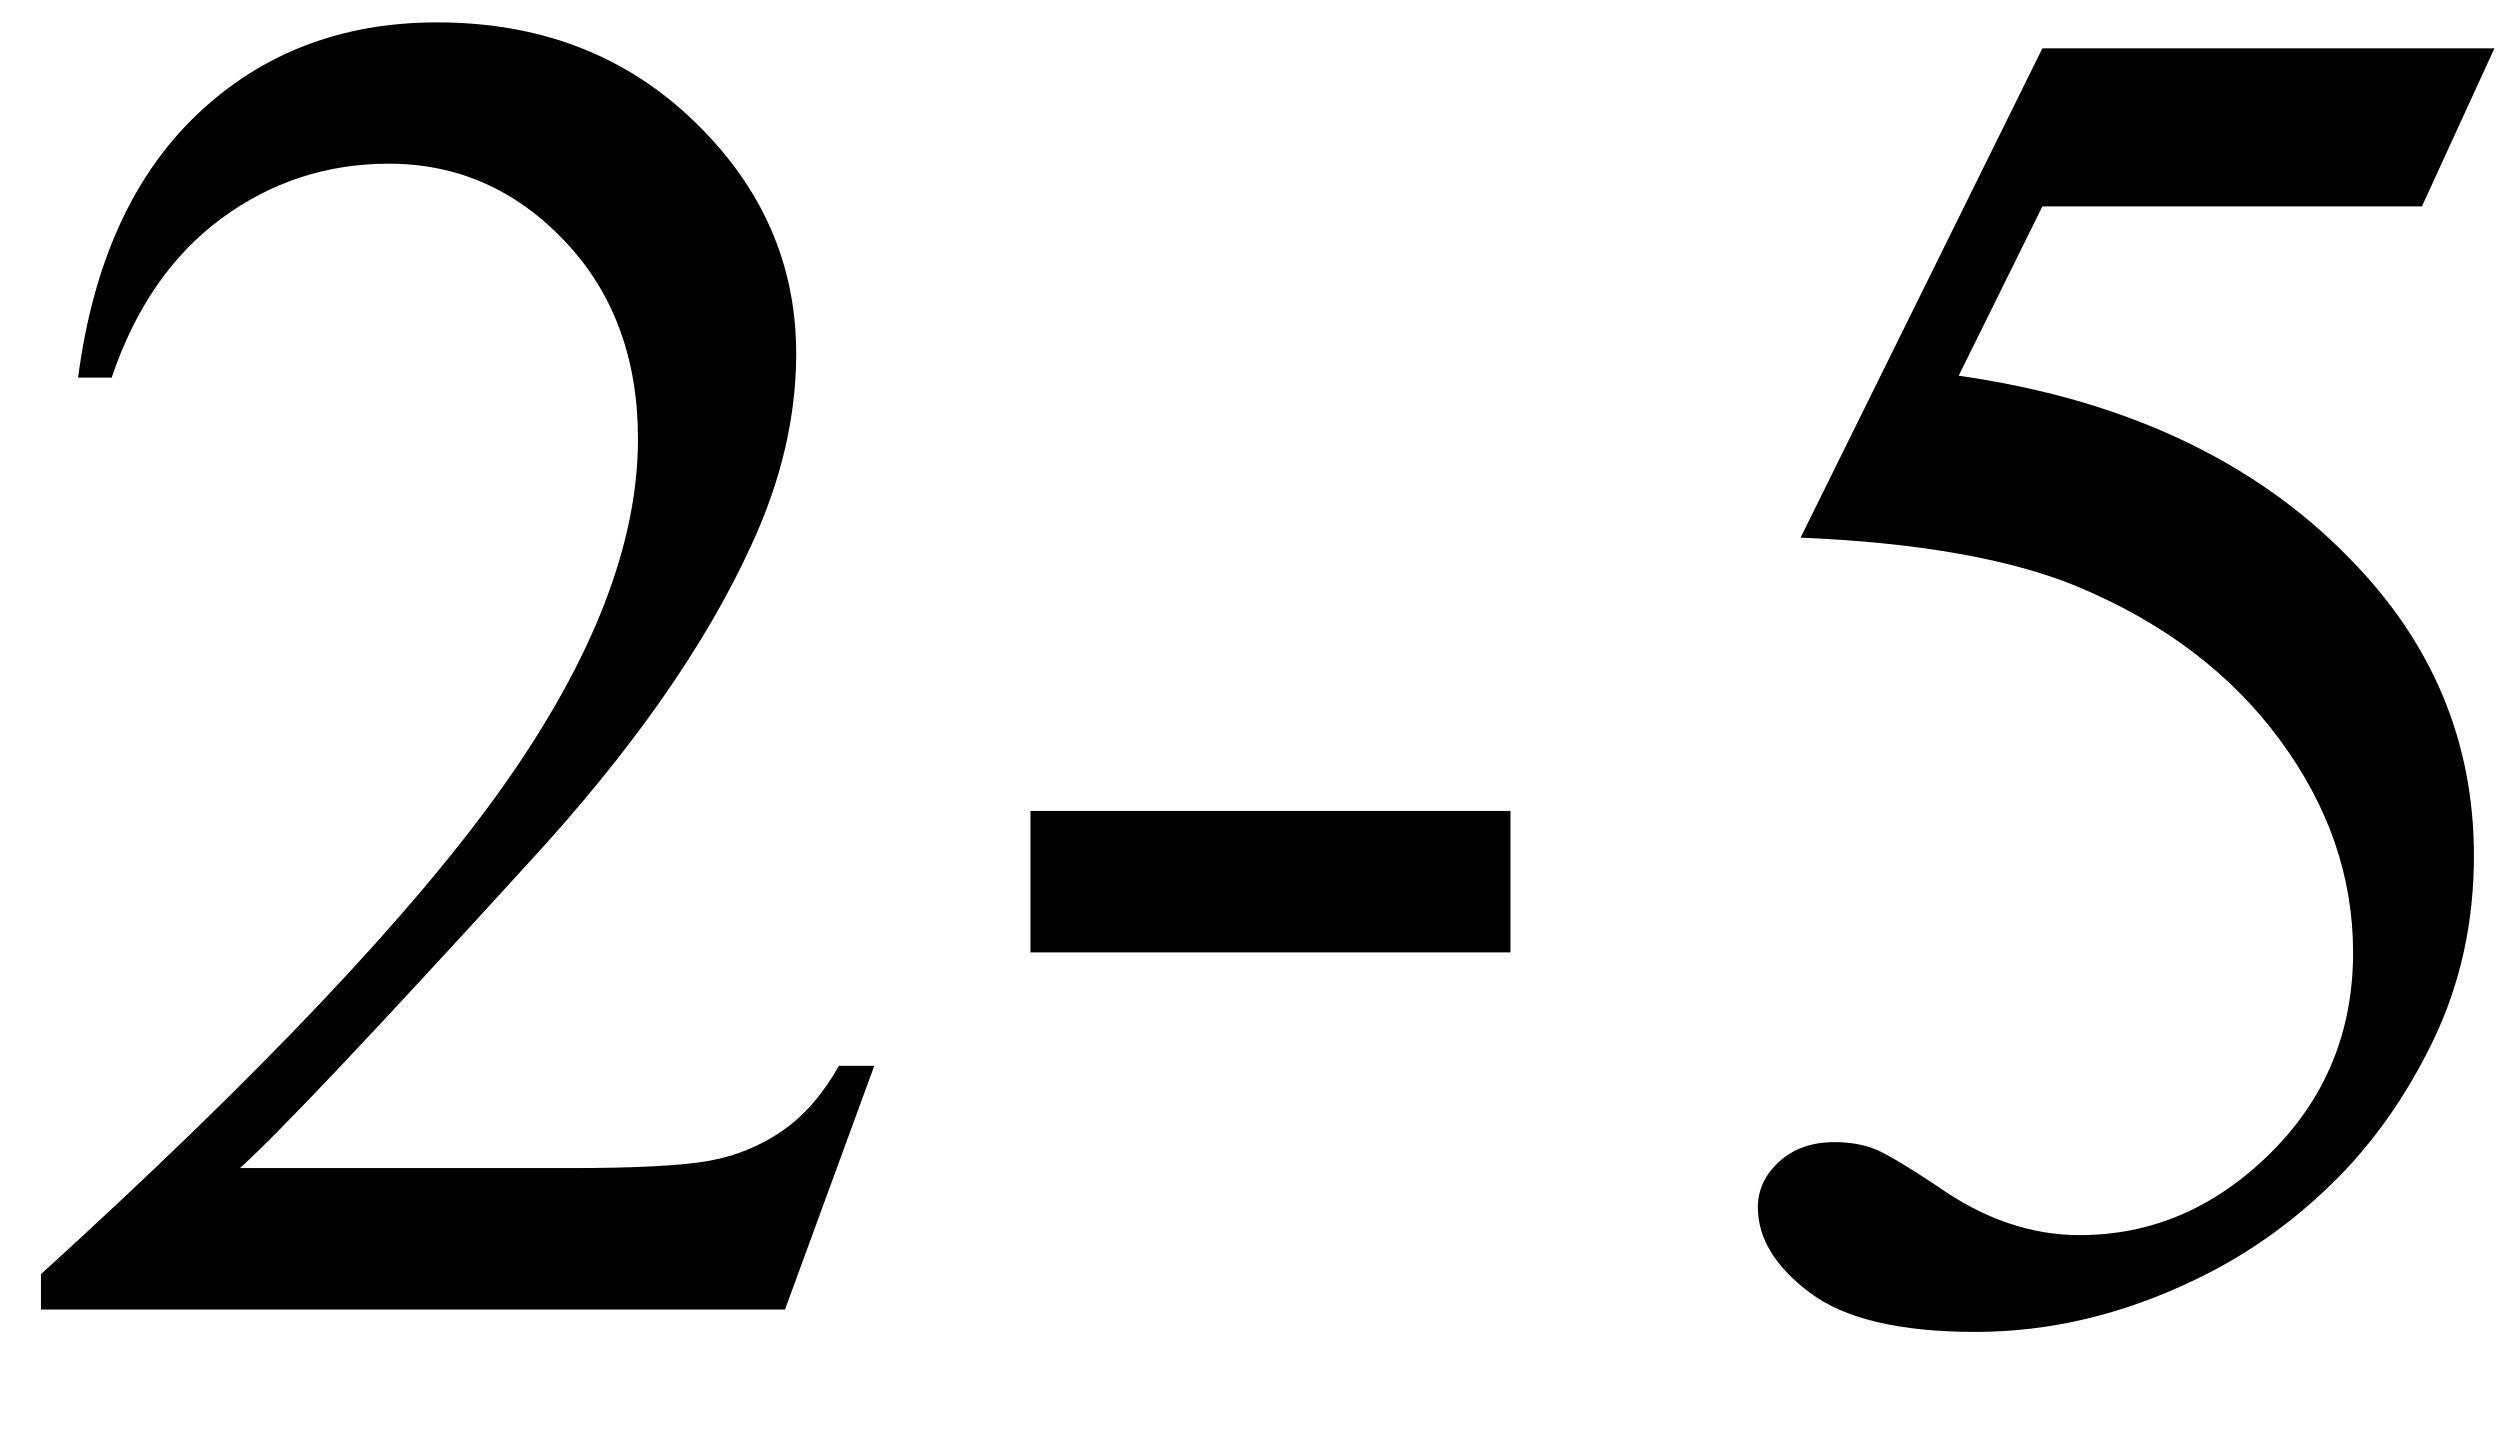 <svg xmlns="http://www.w3.org/2000/svg" xmlns:xlink="http://www.w3.org/1999/xlink" stroke-dasharray="none" shape-rendering="auto" font-family="'Dialog'" width="21" text-rendering="auto" fill-opacity="1" contentScriptType="text/ecmascript" color-interpolation="auto" color-rendering="auto" preserveAspectRatio="xMidYMid meet" font-size="12" fill="black" stroke="black" image-rendering="auto" stroke-miterlimit="10" zoomAndPan="magnify" version="1.0" stroke-linecap="square" stroke-linejoin="miter" contentStyleType="text/css" font-style="normal" height="12" stroke-width="1" stroke-dashoffset="0" font-weight="normal" stroke-opacity="1"><defs id="genericDefs"/><g><g text-rendering="optimizeLegibility" transform="translate(0,11)" color-rendering="optimizeQuality" color-interpolation="linearRGB" image-rendering="optimizeQuality"><path d="M7.344 -2.047 L6.594 0 L0.344 0 L0.344 -0.297 Q3.109 -2.812 4.234 -4.406 Q5.359 -6 5.359 -7.312 Q5.359 -8.328 4.742 -8.977 Q4.125 -9.625 3.266 -9.625 Q2.484 -9.625 1.859 -9.164 Q1.234 -8.703 0.938 -7.828 L0.656 -7.828 Q0.844 -9.266 1.656 -10.039 Q2.469 -10.812 3.672 -10.812 Q4.969 -10.812 5.828 -9.984 Q6.688 -9.156 6.688 -8.031 Q6.688 -7.234 6.312 -6.422 Q5.734 -5.156 4.438 -3.75 Q2.5 -1.625 2.016 -1.188 L4.781 -1.188 Q5.625 -1.188 5.961 -1.25 Q6.297 -1.312 6.57 -1.5 Q6.844 -1.688 7.047 -2.047 L7.344 -2.047 ZM8.656 -4.188 L12.688 -4.188 L12.688 -3 L8.656 -3 L8.656 -4.188 ZM20.953 -10.594 L20.344 -9.266 L17.156 -9.266 L16.453 -7.844 Q18.531 -7.547 19.734 -6.312 Q20.781 -5.25 20.781 -3.812 Q20.781 -2.969 20.438 -2.258 Q20.094 -1.547 19.578 -1.047 Q19.062 -0.547 18.438 -0.25 Q17.531 0.188 16.594 0.188 Q15.641 0.188 15.203 -0.141 Q14.766 -0.469 14.766 -0.859 Q14.766 -1.078 14.945 -1.242 Q15.125 -1.406 15.406 -1.406 Q15.609 -1.406 15.758 -1.344 Q15.906 -1.281 16.281 -1.031 Q16.859 -0.625 17.469 -0.625 Q18.375 -0.625 19.07 -1.312 Q19.766 -2 19.766 -3 Q19.766 -3.953 19.148 -4.789 Q18.531 -5.625 17.438 -6.078 Q16.594 -6.422 15.125 -6.484 L17.156 -10.594 L20.953 -10.594 Z" stroke="none"/></g></g></svg>